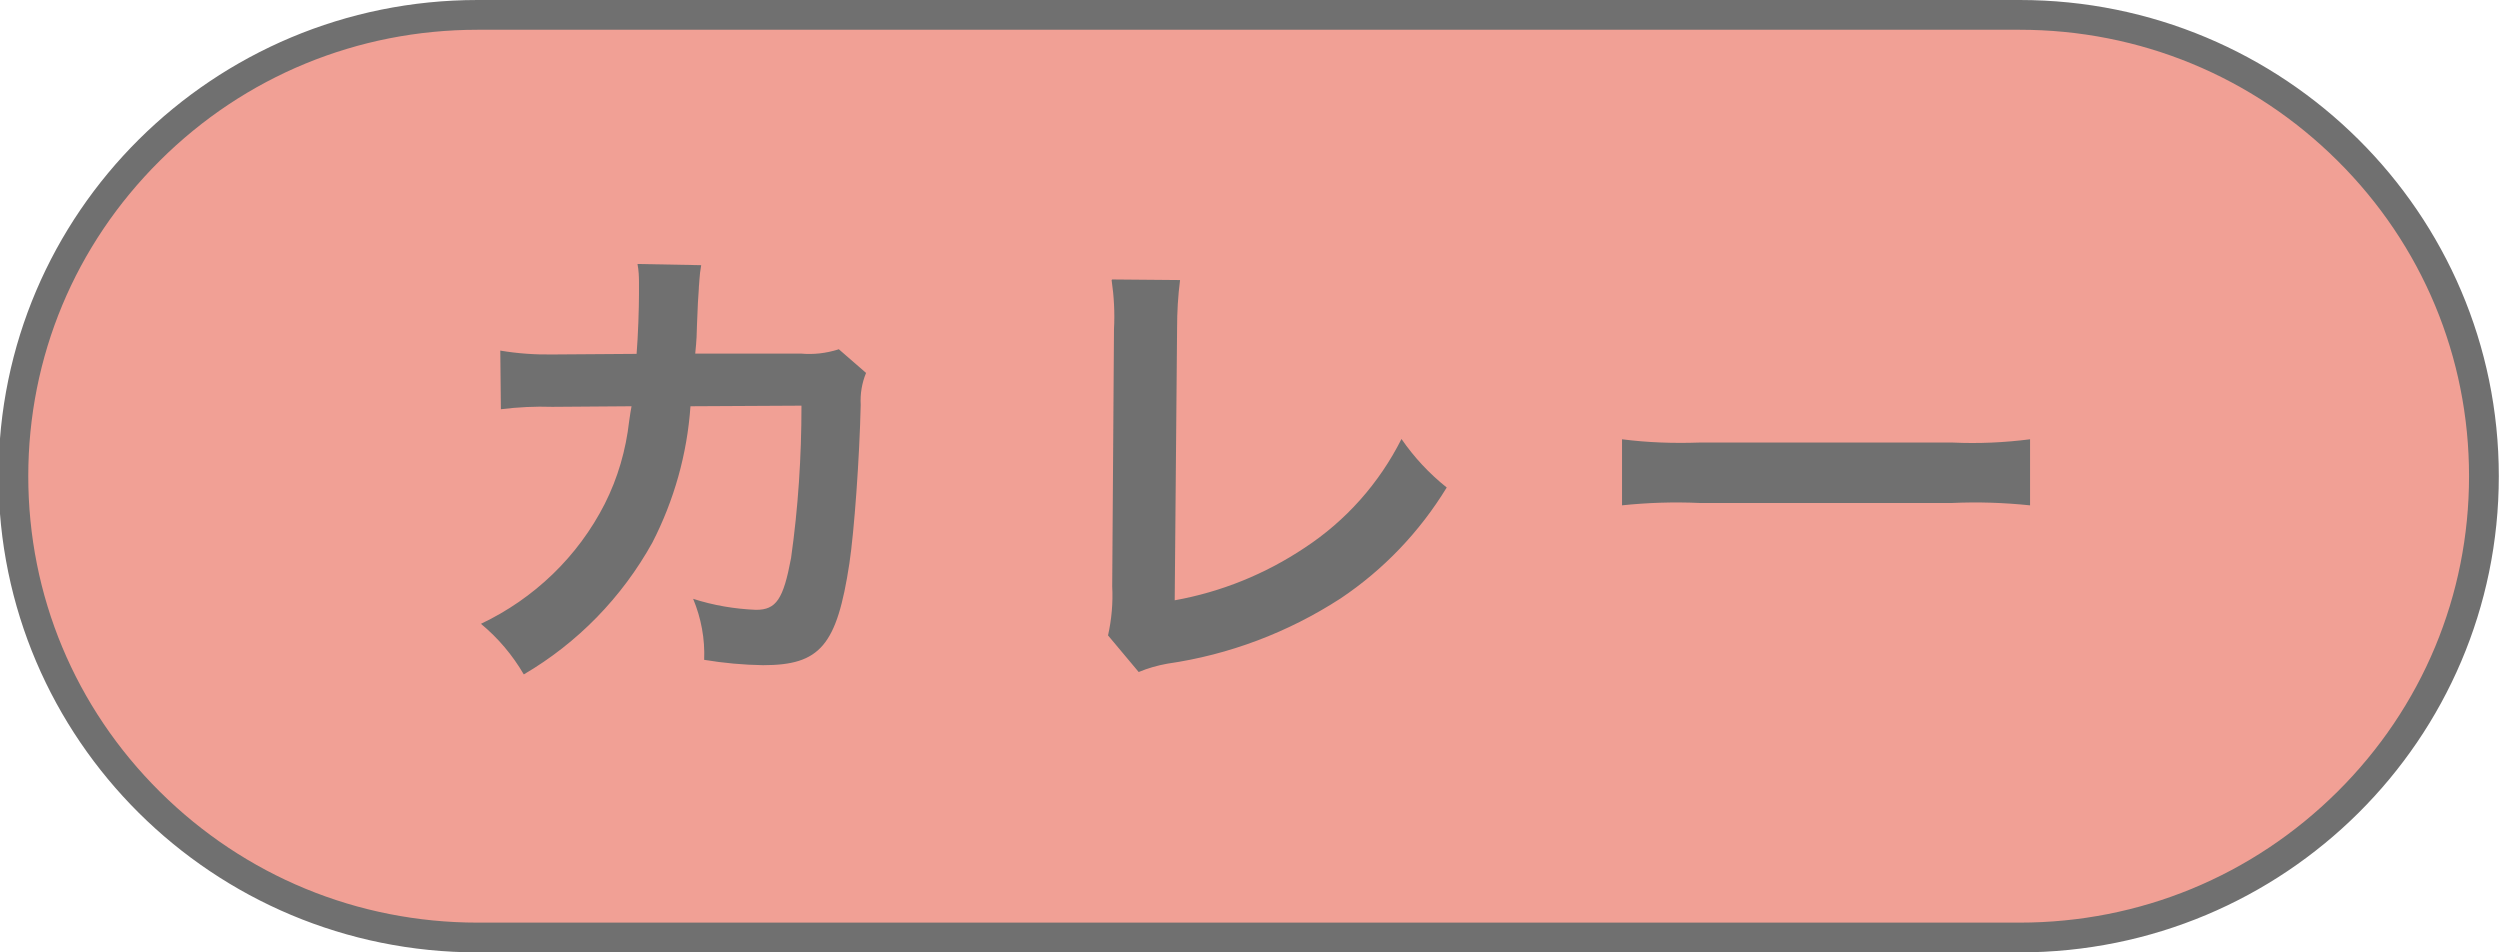 <?xml version="1.0" encoding="UTF-8"?>
<svg id="a" data-name="レイヤー 1" xmlns="http://www.w3.org/2000/svg" viewBox="0 0 84 32">
  <g id="b" data-name="パス 4526">
    <path d="M67.85,31.5H16.05c-4.17,0-8.08-1.61-11.03-4.54C2.07,24.03.45,20.14.45,16S2.07,7.97,5.02,5.04C7.96,2.11,11.88.5,16.05.5h51.81c4.17,0,8.08,1.61,11.03,4.54,2.94,2.93,4.57,6.82,4.57,10.96s-1.62,8.03-4.57,10.96c-2.95,2.93-6.86,4.54-11.03,4.54Z" fill="#f1a095"/>
    <path d="M16.05,1c-4.03,0-7.83,1.56-10.68,4.4C2.52,8.23.95,11.99.95,16s1.57,7.77,4.42,10.6c2.85,2.83,6.64,4.4,10.68,4.4h51.81c4.03,0,7.82-1.56,10.68-4.4,2.85-2.83,4.42-6.6,4.42-10.6s-1.57-7.77-4.42-10.6c-2.85-2.83-6.64-4.4-10.68-4.4H16.05M16.05,0h51.81c8.89,0,16.1,7.16,16.1,16s-7.21,16-16.1,16H16.05C7.16,32-.05,24.84-.05,16S7.16,0,16.05,0Z" fill="#707070"/>
  </g>
  <path id="c" data-name="パス 4540" d="M28.17,11.74c-.41.13-.84.18-1.26.14h-3.55c.05-.5.05-.64.06-1q.03-.83.06-1.17c0-.11.02-.21.02-.3.01-.17.03-.33.06-.5l-2.14-.04c.04.21.05.41.05.62v.4c0,.46-.03,1.39-.08,2l-2.8.02c-.59.01-1.19-.03-1.78-.13l.02,1.97c.57-.07,1.15-.1,1.73-.08l2.66-.02c-.02.11-.05.27-.08.5-.11.97-.38,1.91-.82,2.78-.9,1.77-2.37,3.18-4.16,4.03.58.48,1.06,1.05,1.44,1.7,1.81-1.06,3.3-2.59,4.32-4.43.73-1.42,1.17-2.98,1.28-4.58l3.73-.02c0,1.71-.11,3.42-.35,5.12-.26,1.39-.5,1.74-1.18,1.74-.72-.03-1.43-.15-2.11-.37.27.65.4,1.35.37,2.05.66.11,1.32.17,1.98.18,1.92,0,2.48-.66,2.9-3.42.16-1.06.34-3.52.38-5.33-.02-.37.04-.73.18-1.07l-.92-.8ZM37.35,9.41c.08.54.11,1.1.08,1.65l-.06,8.64c.03.55-.02,1.11-.14,1.65l1.03,1.23c.31-.13.63-.22.96-.28,2.08-.3,4.06-1.05,5.82-2.19,1.45-.97,2.66-2.24,3.57-3.73-.59-.47-1.1-1.02-1.52-1.63-.75,1.49-1.87,2.75-3.26,3.66-1.32.88-2.8,1.48-4.36,1.76l.08-9.14c0-.54.03-1.08.1-1.62l-2.28-.02ZM54.49,16.98c.87-.09,1.74-.12,2.61-.08h8.5c.87-.04,1.74-.01,2.61.08v-2.22c-.86.11-1.73.15-2.59.11h-8.53c-.87.03-1.73,0-2.59-.11v2.22Z" fill="#707070"/>
</svg>